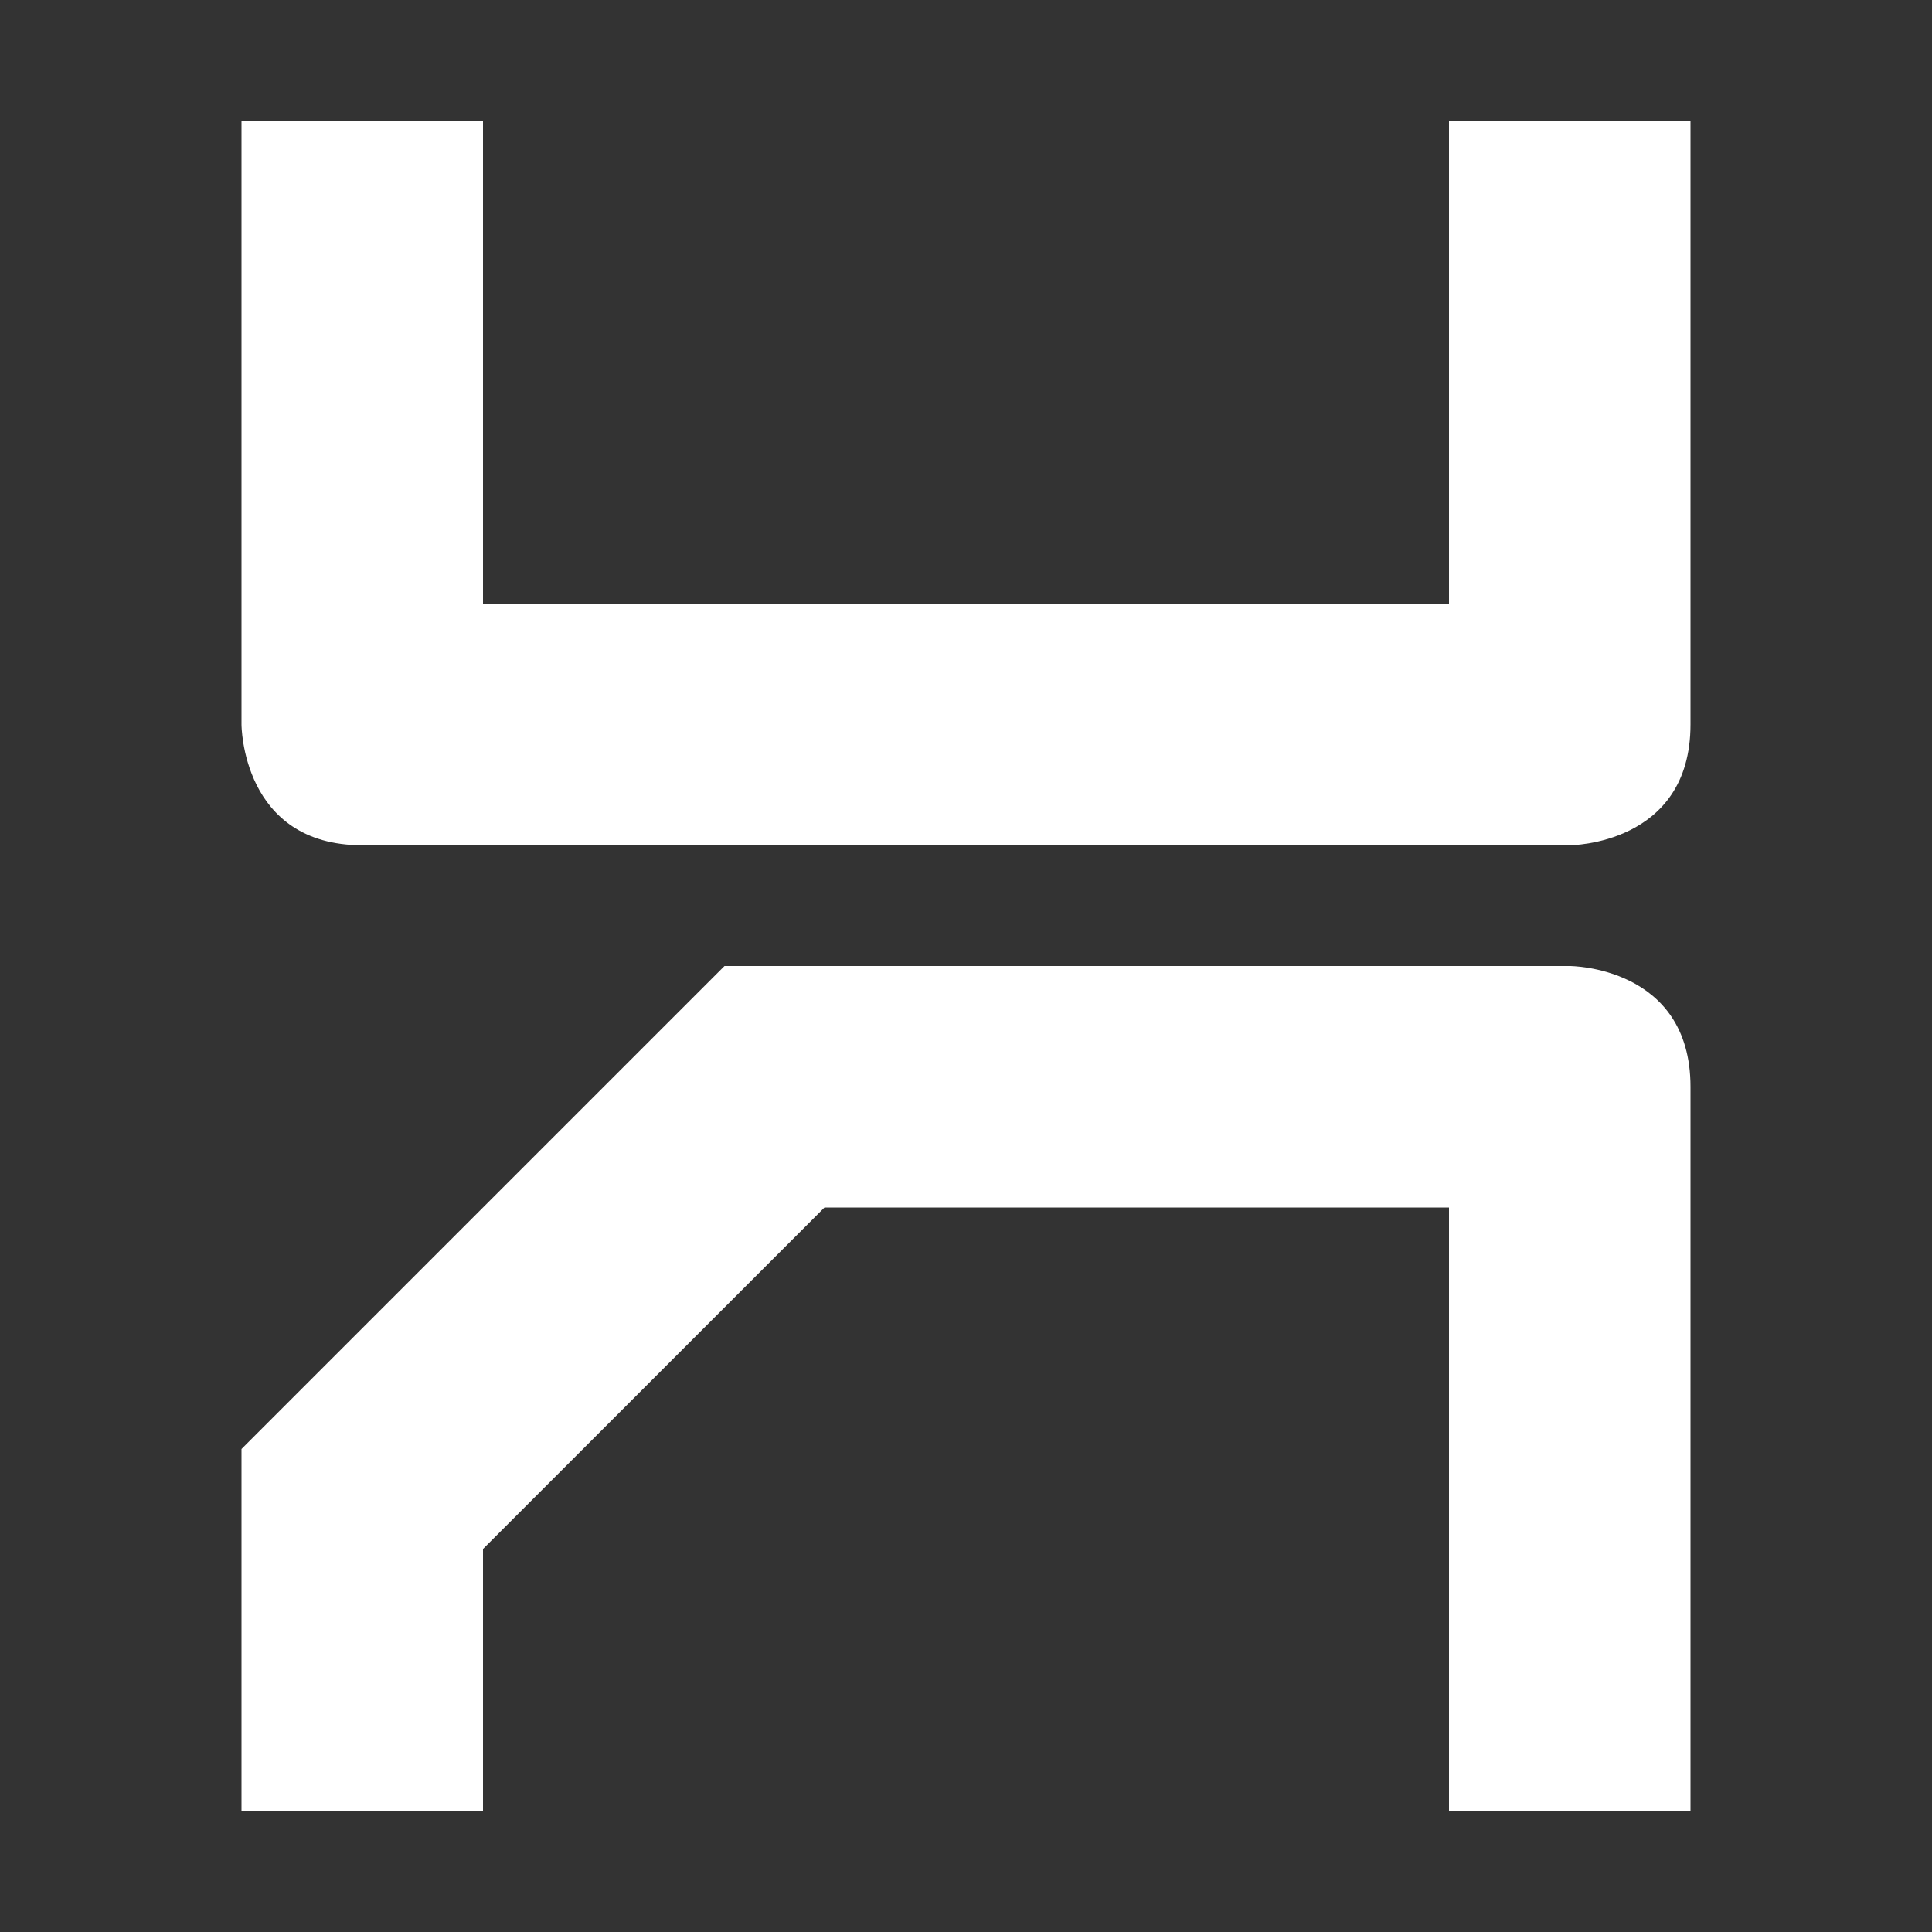<svg xmlns="http://www.w3.org/2000/svg" width="16" height="16" version="1.1">
 <rect width="100%" height="100%" fill="#333333" stroke="none"/>
 <defs>
  <style id="current-color-scheme" type="text/css">
   .ColorScheme-Text { color:#ffffff; } .ColorScheme-Highlight { color:#4285f4; } .ColorScheme-NeutralText { color:#ff9800; } .ColorScheme-PositiveText { color:#4caf50; } .ColorScheme-NegativeText { color:#f44336; }
  </style>
 </defs>
 <path style="fill:currentColor" class="ColorScheme-Text" d="M 2 1 L 2 6 C 2 6 2 7 3 7 L 13 7 C 13 7 14 7 14 6 L 14 1 L 12 1 L 12 5 L 4 5 L 4 1 L 2 1 z M 6 8 L 2 12 L 2 15 L 4 15 L 4 12.828 L 6.828 10 L 12 10 L 12 15 L 14 15 L 14 9 C 14 8 13 8 13 8 L 6 8 z"/>
</svg>
